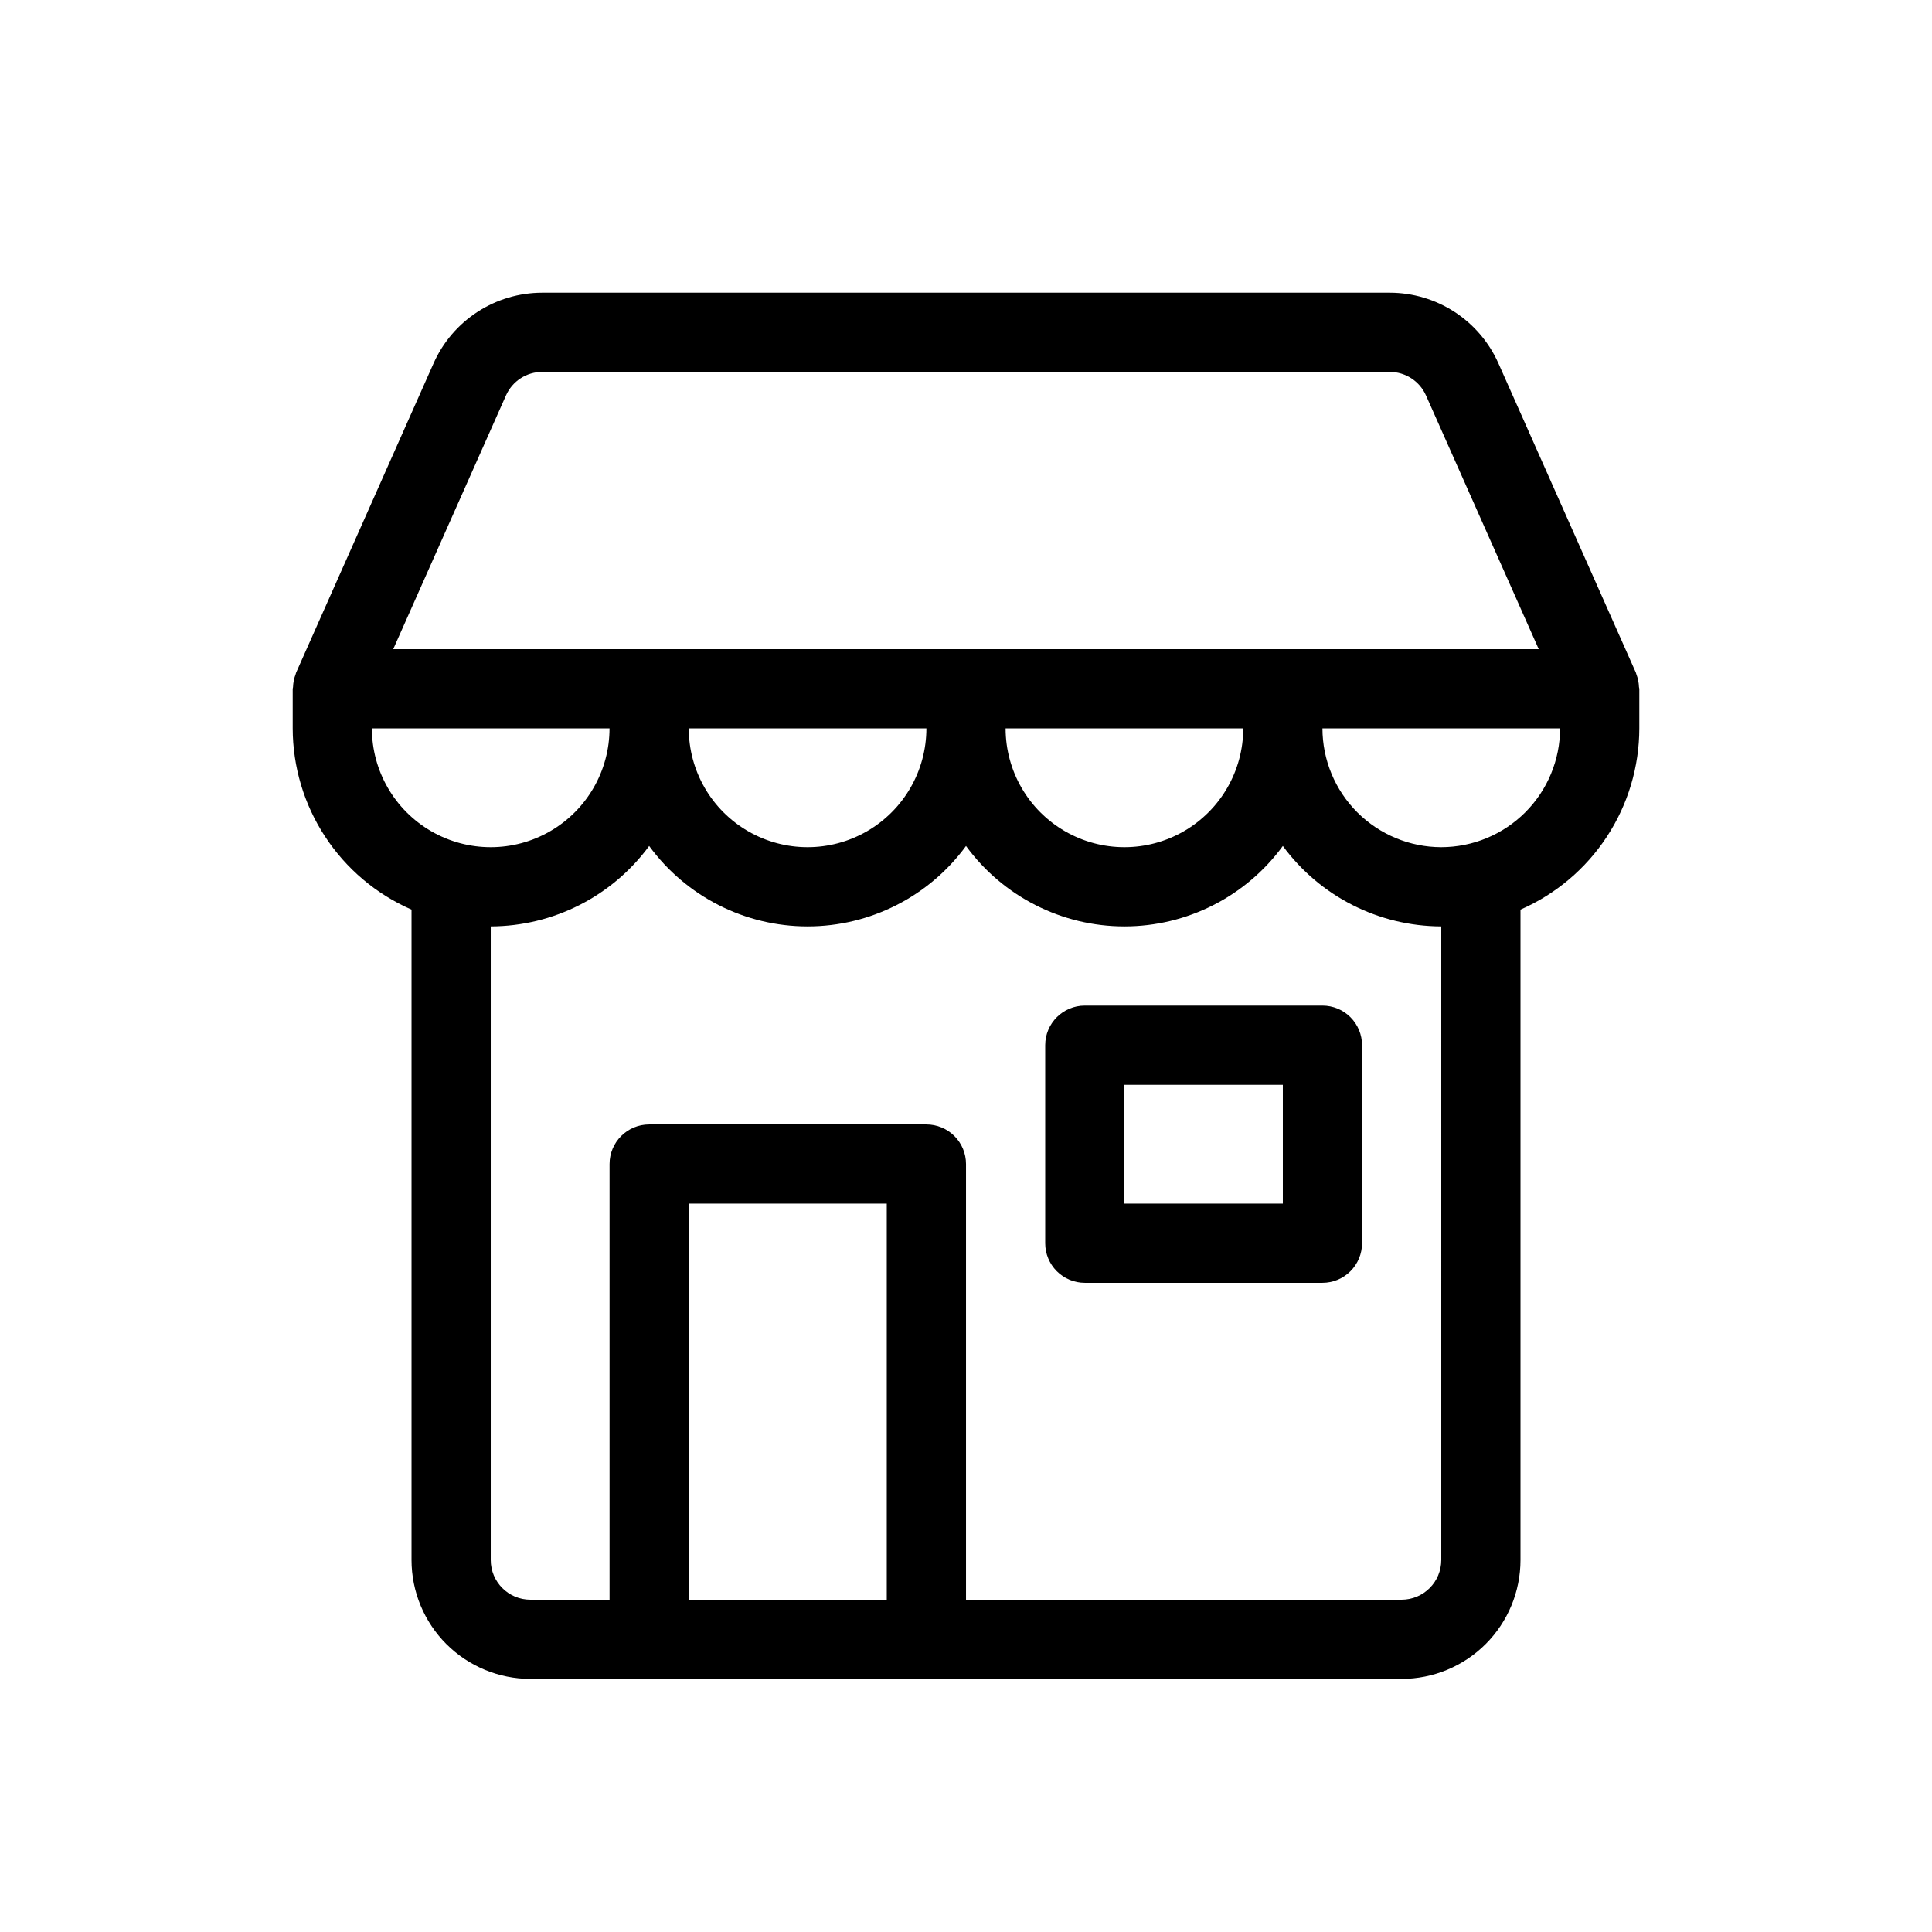 <?xml version="1.0" encoding="UTF-8"?>
<!-- Uploaded to: ICON Repo, www.svgrepo.com, Generator: ICON Repo Mixer Tools -->
<svg fill="#000000" width="800px" height="800px" version="1.1" viewBox="144 144 512 512" xmlns="http://www.w3.org/2000/svg">
 <path d="m420.99 420.99v52.48c0 2.781 1.105 5.453 3.074 7.418 1.965 1.969 4.637 3.074 7.422 3.074h62.977-0.004c2.785 0 5.457-1.105 7.422-3.074 1.969-1.965 3.074-4.637 3.074-7.418v-52.48c0-2.785-1.105-5.453-3.074-7.422-1.965-1.969-4.637-3.074-7.422-3.074h-62.973c-5.797 0-10.496 4.699-10.496 10.496zm20.992 10.496h41.984v31.488h-41.984zm136.36-105.39c-0.035-1.168-0.27-2.32-0.688-3.41-0.039-0.105-0.051-0.211-0.094-0.309l-0.035-0.113-36.438-82c-2.481-5.562-6.516-10.289-11.625-13.609-5.109-3.316-11.066-5.082-17.16-5.086h-224.61c-6.09 0.004-12.051 1.77-17.16 5.09-5.106 3.316-9.145 8.043-11.621 13.605l-36.441 82-0.035 0.113c-0.039 0.098-0.051 0.203-0.09 0.301v0.004c-0.422 1.09-0.656 2.246-0.691 3.414-0.004 0.152-0.086 0.281-0.086 0.434v10.496c0.016 10.199 3.004 20.172 8.598 28.699 5.59 8.531 13.543 15.246 22.891 19.332v172.38c0.008 8.352 3.328 16.355 9.23 22.258 5.906 5.902 13.91 9.223 22.258 9.23h230.91c8.352-0.008 16.355-3.328 22.258-9.23 5.902-5.902 9.223-13.906 9.23-22.258v-172.38c9.348-4.086 17.301-10.801 22.895-19.332 5.59-8.527 8.578-18.5 8.594-28.699v-10.496c0-0.152-0.078-0.281-0.086-0.434zm-300.25-77.305c1.688-3.789 5.449-6.231 9.598-6.231h224.61c4.148 0 7.906 2.441 9.598 6.231l29.879 67.242h-303.57zm195.38 88.234c0 11.25-6.004 21.645-15.746 27.27-9.742 5.625-21.746 5.625-31.488 0-9.742-5.625-15.742-16.02-15.742-27.27zm-83.969 0c0 11.25-6.004 21.645-15.746 27.27-9.742 5.625-21.746 5.625-31.488 0-9.742-5.625-15.742-16.02-15.742-27.27zm-146.95 0h62.977c0 11.25-6.004 21.645-15.746 27.27-9.742 5.625-21.746 5.625-31.488 0-9.742-5.625-15.742-16.02-15.742-27.27zm136.45 230.91h-52.48v-104.96h52.48zm146.95-10.496h-0.004c-0.004 5.797-4.699 10.492-10.496 10.496h-115.45v-115.45c0-2.785-1.105-5.457-3.074-7.422-1.969-1.969-4.641-3.074-7.422-3.074h-73.473c-5.797 0-10.496 4.699-10.496 10.496v115.45h-20.992c-5.797-0.004-10.492-4.699-10.496-10.496v-167.93c16.582-0.047 32.16-7.957 41.984-21.316 9.793 13.395 25.391 21.316 41.984 21.316s32.191-7.922 41.984-21.316c9.789 13.395 25.387 21.316 41.984 21.316 16.594 0 32.191-7.922 41.98-21.316 9.824 13.359 25.402 21.27 41.984 21.316zm0-188.93-0.004 0.004c-8.348-0.012-16.352-3.332-22.254-9.234-5.902-5.902-9.223-13.906-9.234-22.254h62.977c-0.008 8.348-3.328 16.352-9.23 22.254-5.902 5.902-13.906 9.223-22.258 9.234z"/>
</svg>